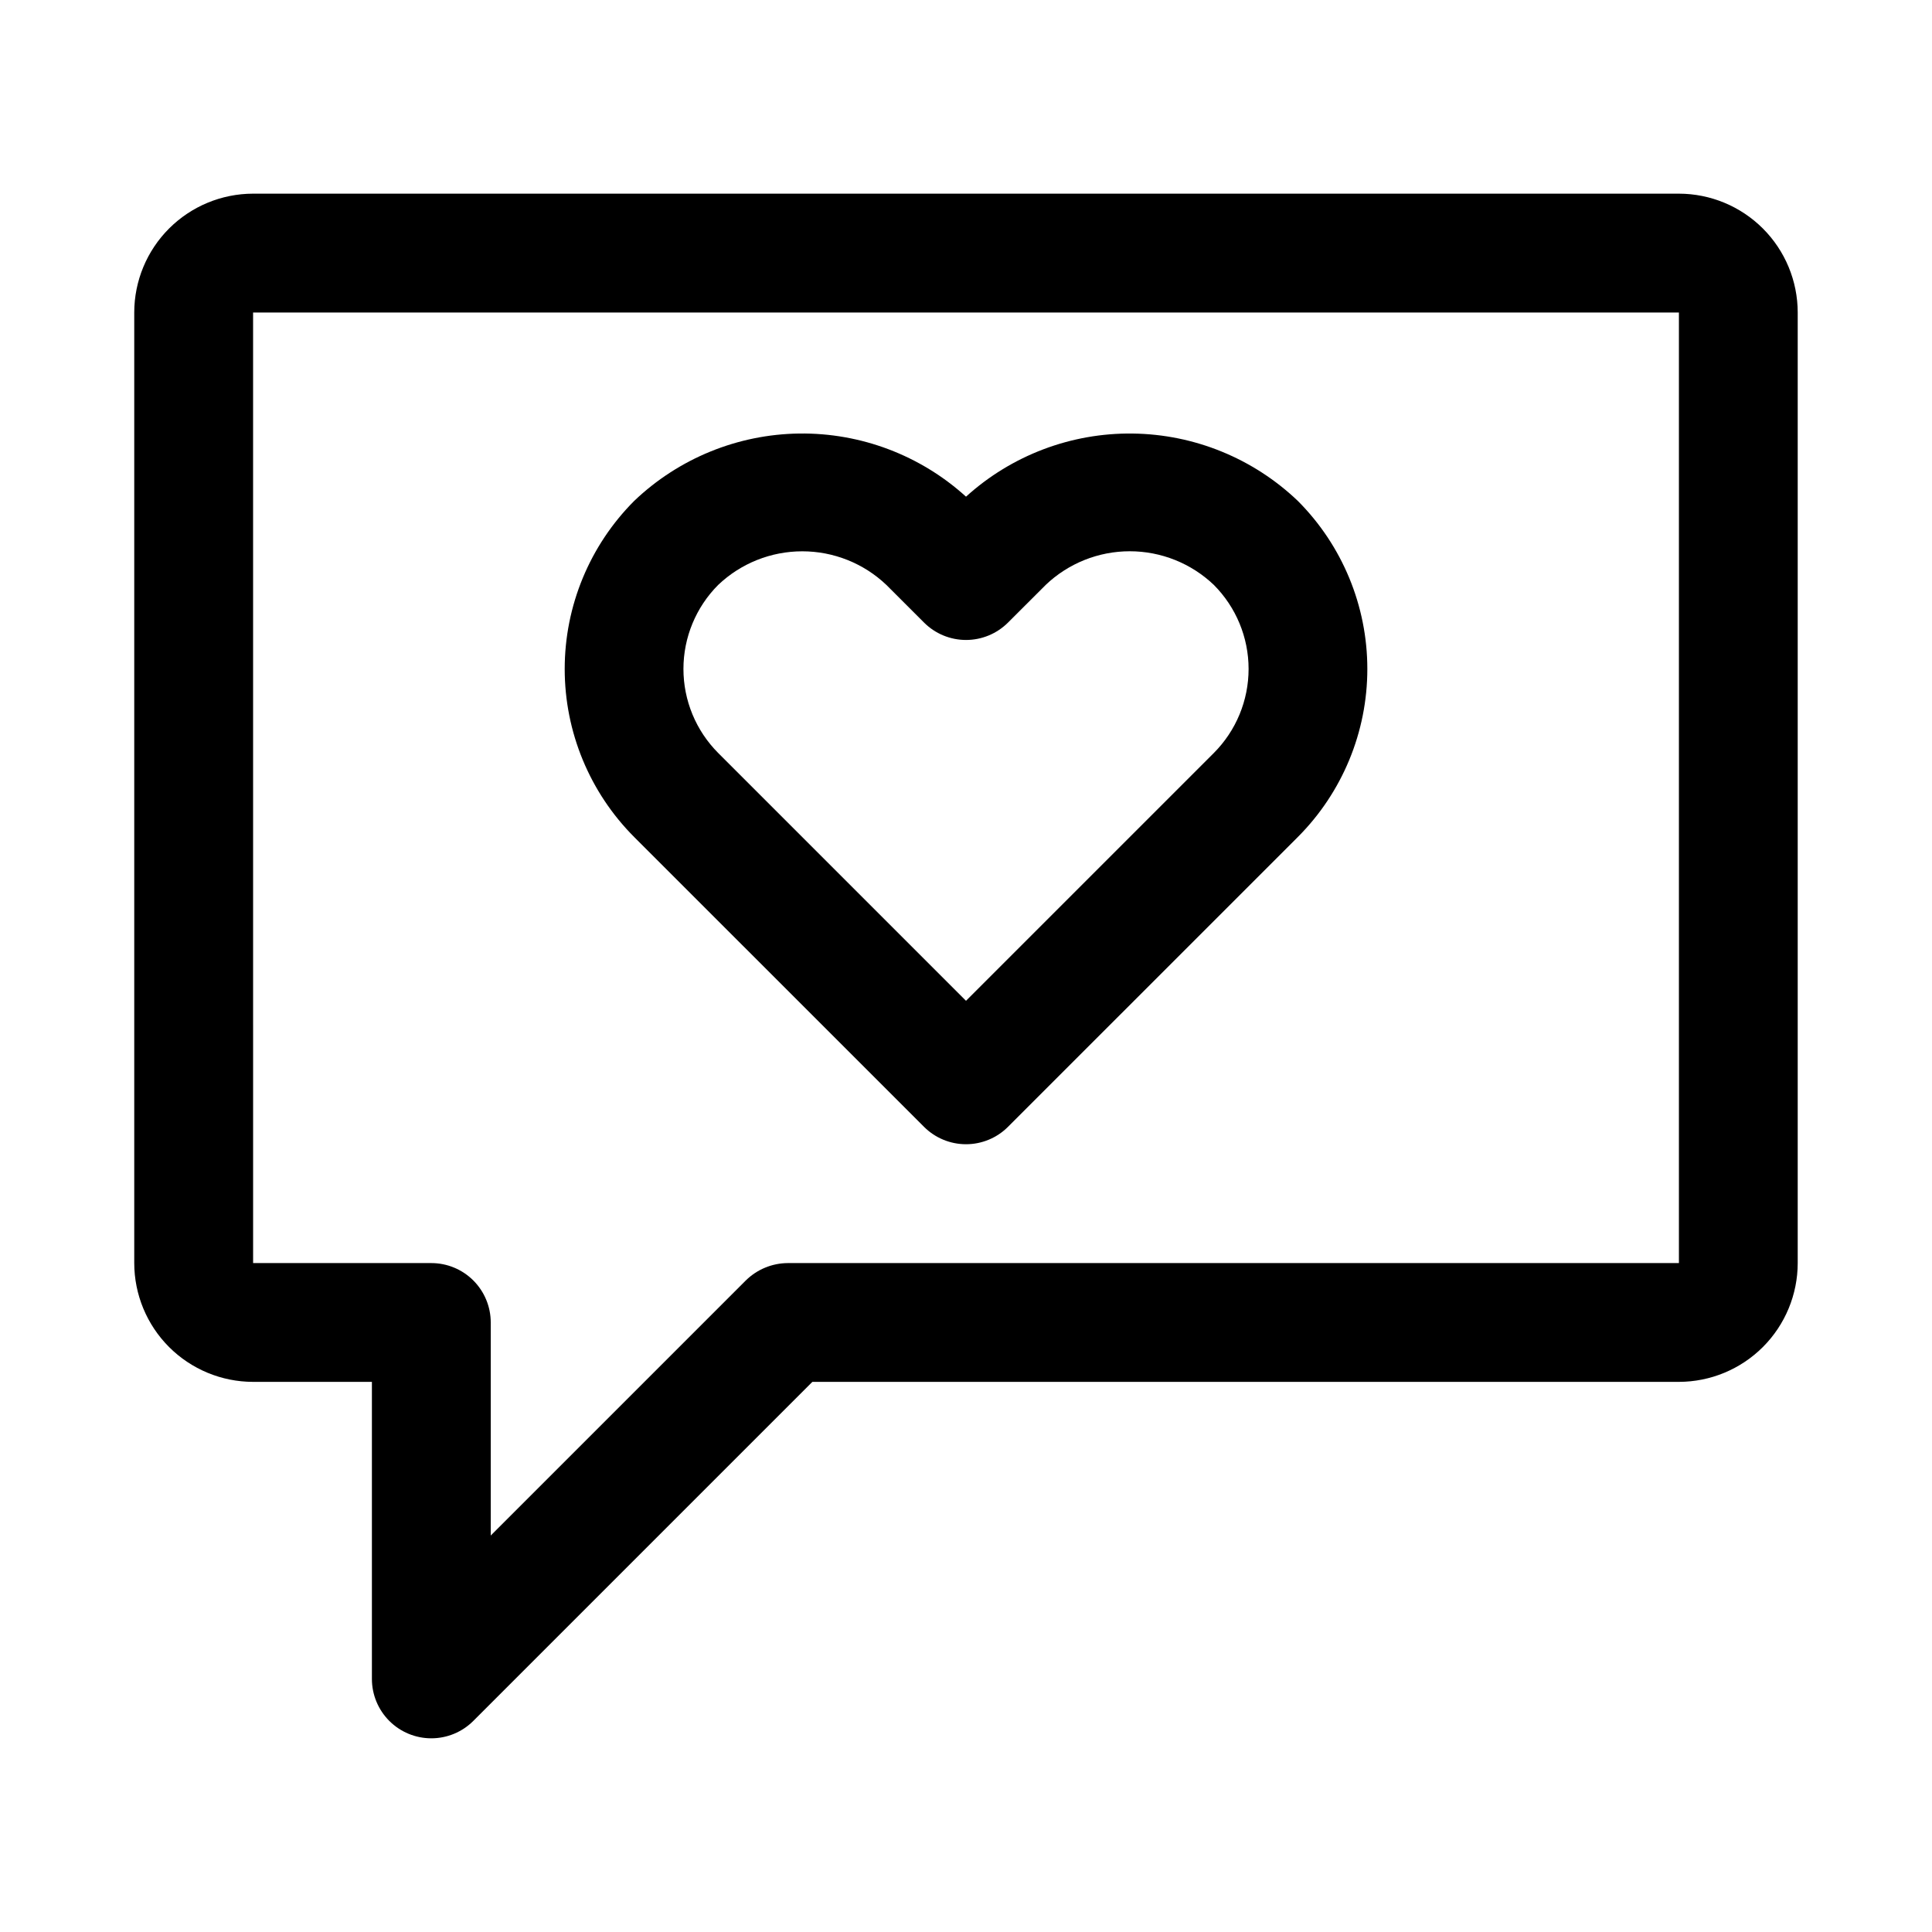 <?xml version="1.0" encoding="UTF-8"?>
<!-- Uploaded to: ICON Repo, www.svgrepo.com, Generator: ICON Repo Mixer Tools -->
<svg fill="#000000" width="800px" height="800px" version="1.1" viewBox="144 144 512 512" xmlns="http://www.w3.org/2000/svg">
 <g>
  <path d="m388.87 442.62c2.953 2.953 6.957 4.613 11.133 4.613s8.18-1.66 11.129-4.613l76.801-76.797c11.797-11.82 18.426-27.84 18.426-44.543 0-16.699-6.629-32.719-18.426-44.539-11.805-11.266-27.434-17.641-43.746-17.848s-32.102 5.769-44.184 16.73c-12.086-10.961-27.875-16.941-44.188-16.734-16.312 0.211-31.945 6.59-43.746 17.855-11.793 11.824-18.418 27.84-18.418 44.543 0 16.699 6.625 32.719 18.418 44.539zm-54.535-143.62c6.008-5.715 13.984-8.898 22.277-8.898s16.27 3.184 22.277 8.898l9.988 9.984c2.949 2.953 6.953 4.613 11.129 4.613 4.176 0 8.18-1.66 11.133-4.613l9.996-9.984h-0.004c6.004-5.719 13.98-8.91 22.273-8.91 8.289 0 16.266 3.191 22.27 8.91 5.898 5.914 9.215 13.926 9.215 22.277 0 8.355-3.316 16.367-9.215 22.277l-65.672 65.668-65.668-65.668c-5.898-5.91-9.215-13.922-9.215-22.277 0-8.352 3.316-16.363 9.215-22.277z"/>
  <path d="m211.07 510.21h31.488v78.719c0 4.176 1.66 8.18 4.613 11.133 2.949 2.949 6.953 4.609 11.129 4.609s8.18-1.656 11.133-4.609l89.852-89.852h229.64c8.348-0.012 16.352-3.332 22.258-9.234 5.902-5.902 9.223-13.906 9.23-22.254v-251.91c-0.008-8.348-3.328-16.352-9.23-22.254-5.906-5.902-13.91-9.223-22.258-9.234h-377.86c-8.348 0.012-16.352 3.332-22.258 9.234-5.902 5.902-9.223 13.906-9.23 22.254v251.91c0.008 8.348 3.328 16.352 9.23 22.258 5.906 5.902 13.91 9.223 22.258 9.23zm0-283.39h377.86v251.91h-236.16c-4.172 0.023-8.168 1.684-11.137 4.617l-67.582 67.582v-56.457c0-4.172-1.66-8.18-4.613-11.133-2.953-2.949-6.957-4.609-11.133-4.609h-47.23z"/>
 </g>
</svg>